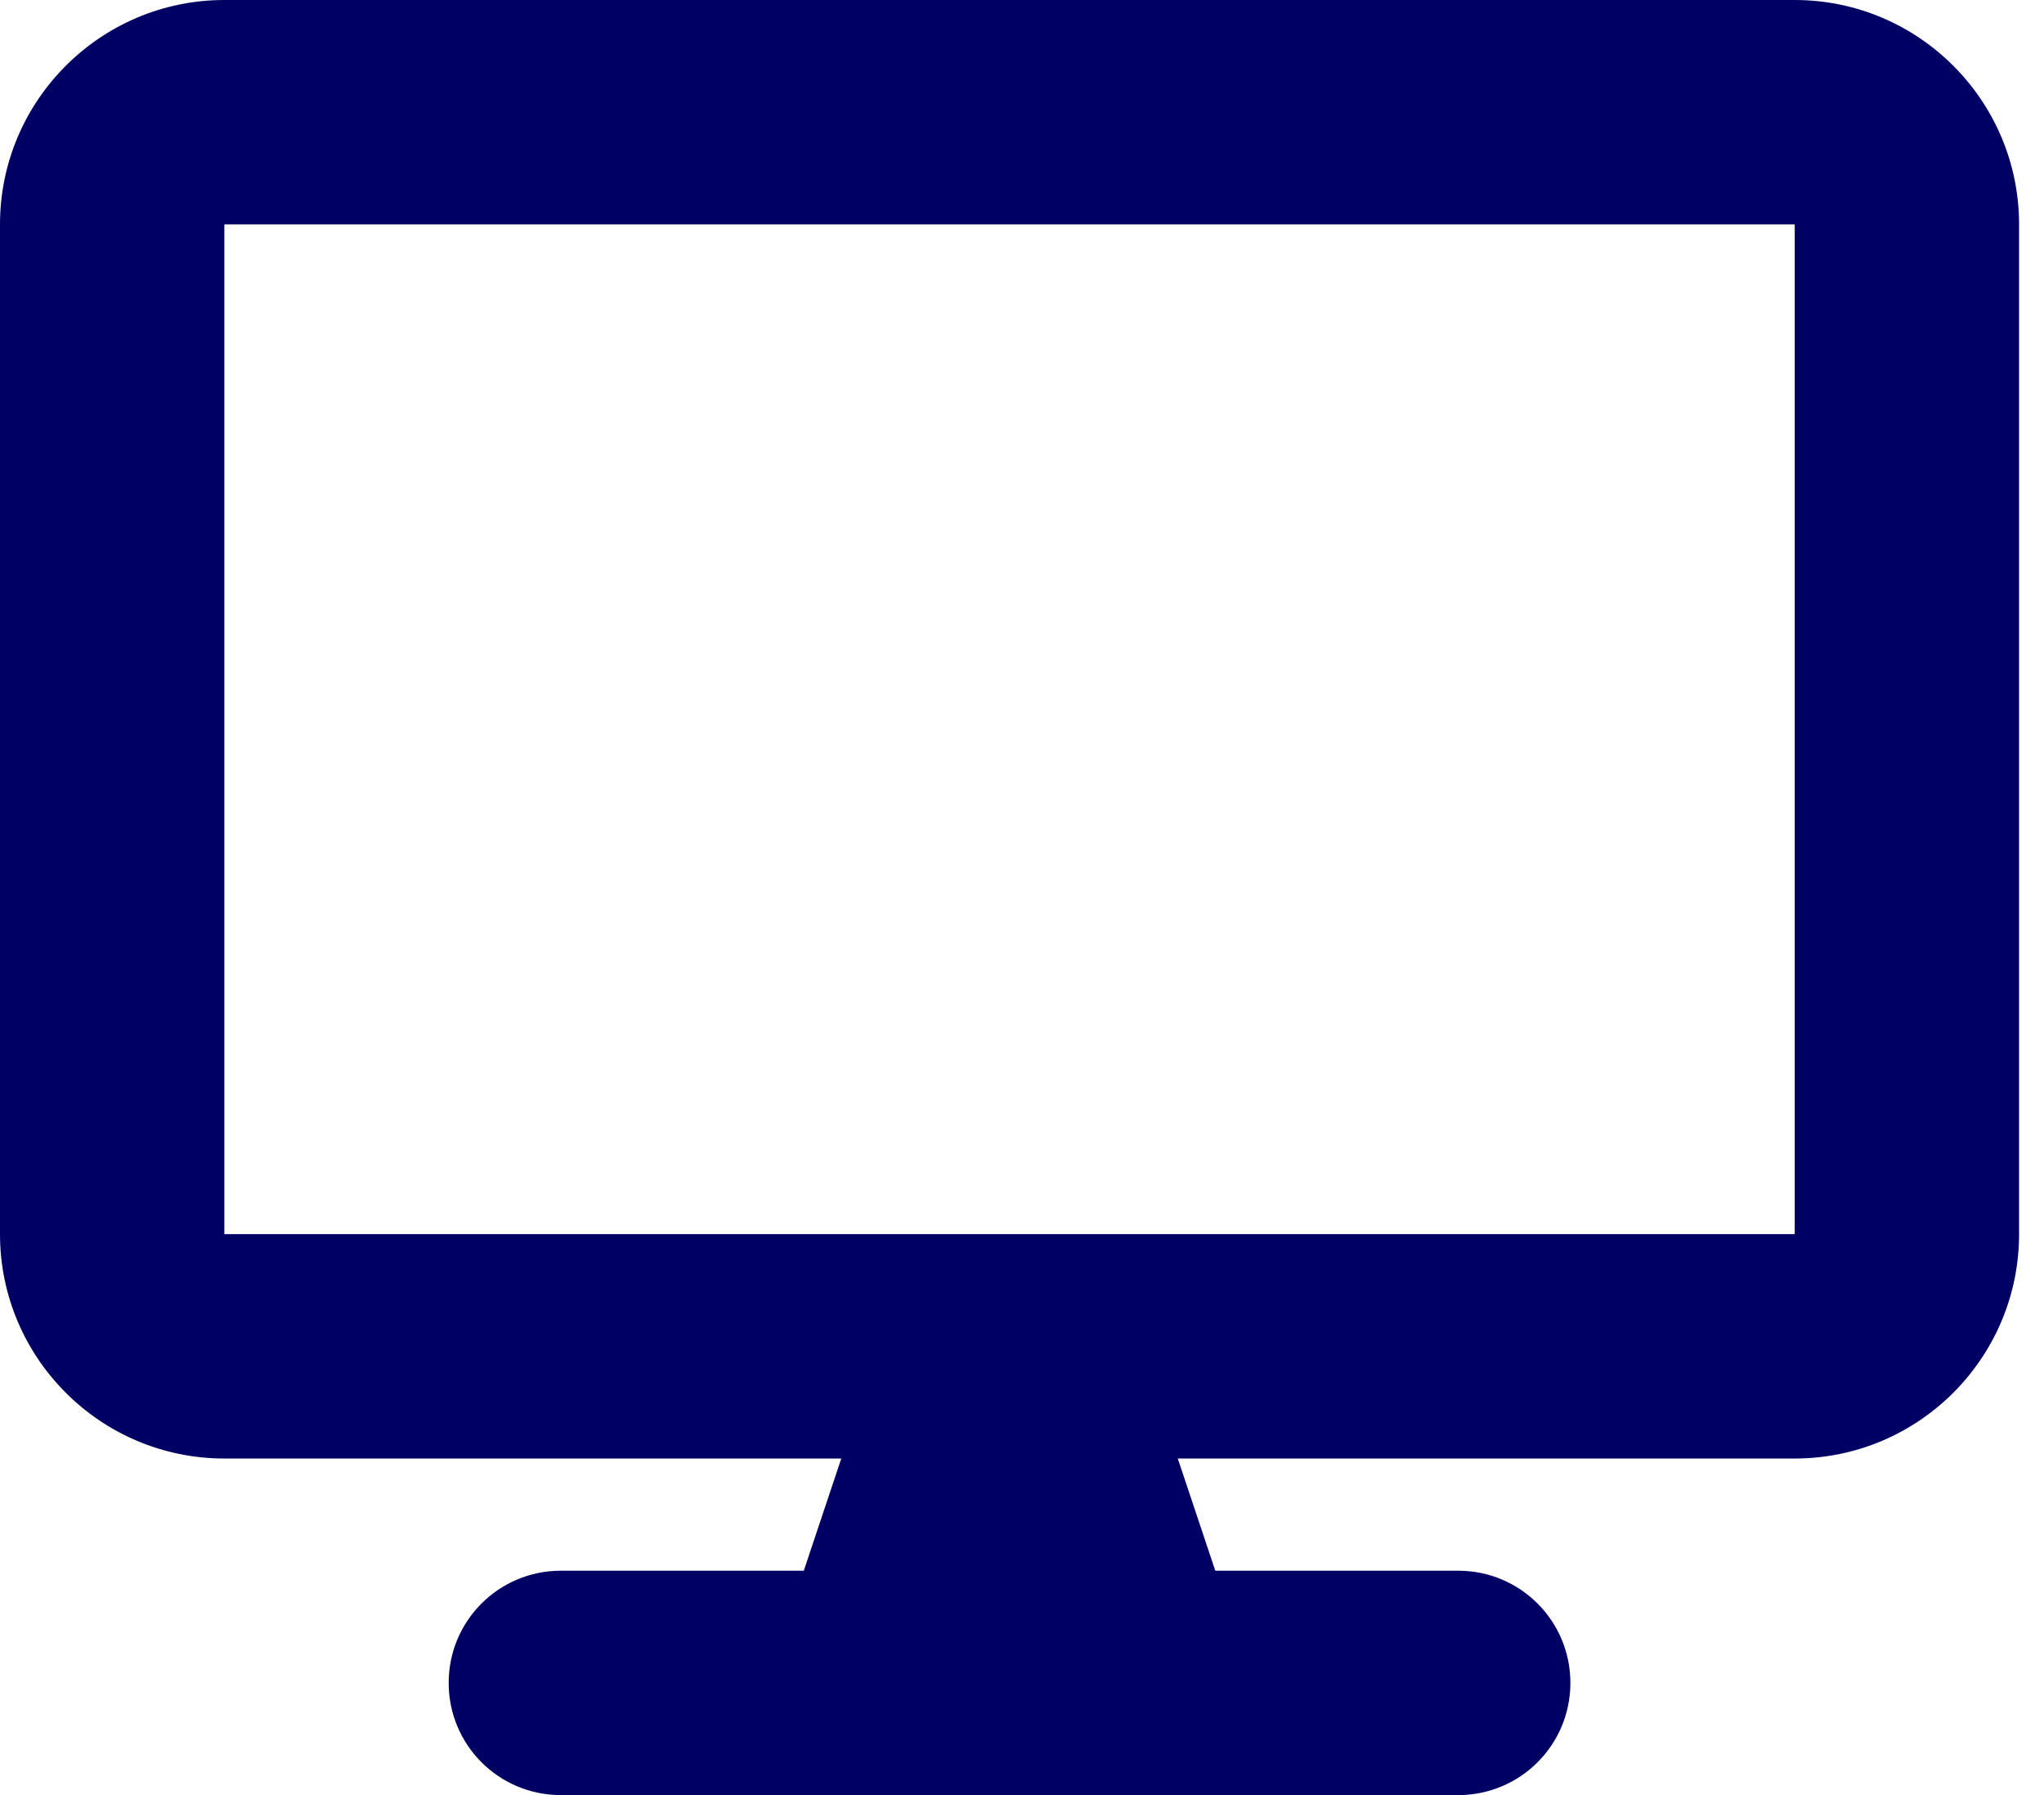<svg width="41" height="36" viewBox="0 0 41 36" fill="none" xmlns="http://www.w3.org/2000/svg">
<path d="M4.5 0C2.018 0 0 2.018 0 4.5V24.75C0 27.232 2.018 29.25 4.5 29.25H16.875L16.123 31.5H11.25C10.005 31.5 9 32.505 9 33.75C9 34.995 10.005 36 11.25 36H29.25C30.494 36 31.5 34.995 31.5 33.75C31.5 32.505 30.494 31.5 29.25 31.5H24.377L23.625 29.25H36C38.482 29.25 40.5 27.232 40.5 24.75V4.5C40.5 2.018 38.482 0 36 0H4.5ZM36 4.5V24.75H4.5V4.5H36Z" fill="#000064"/>
</svg>
